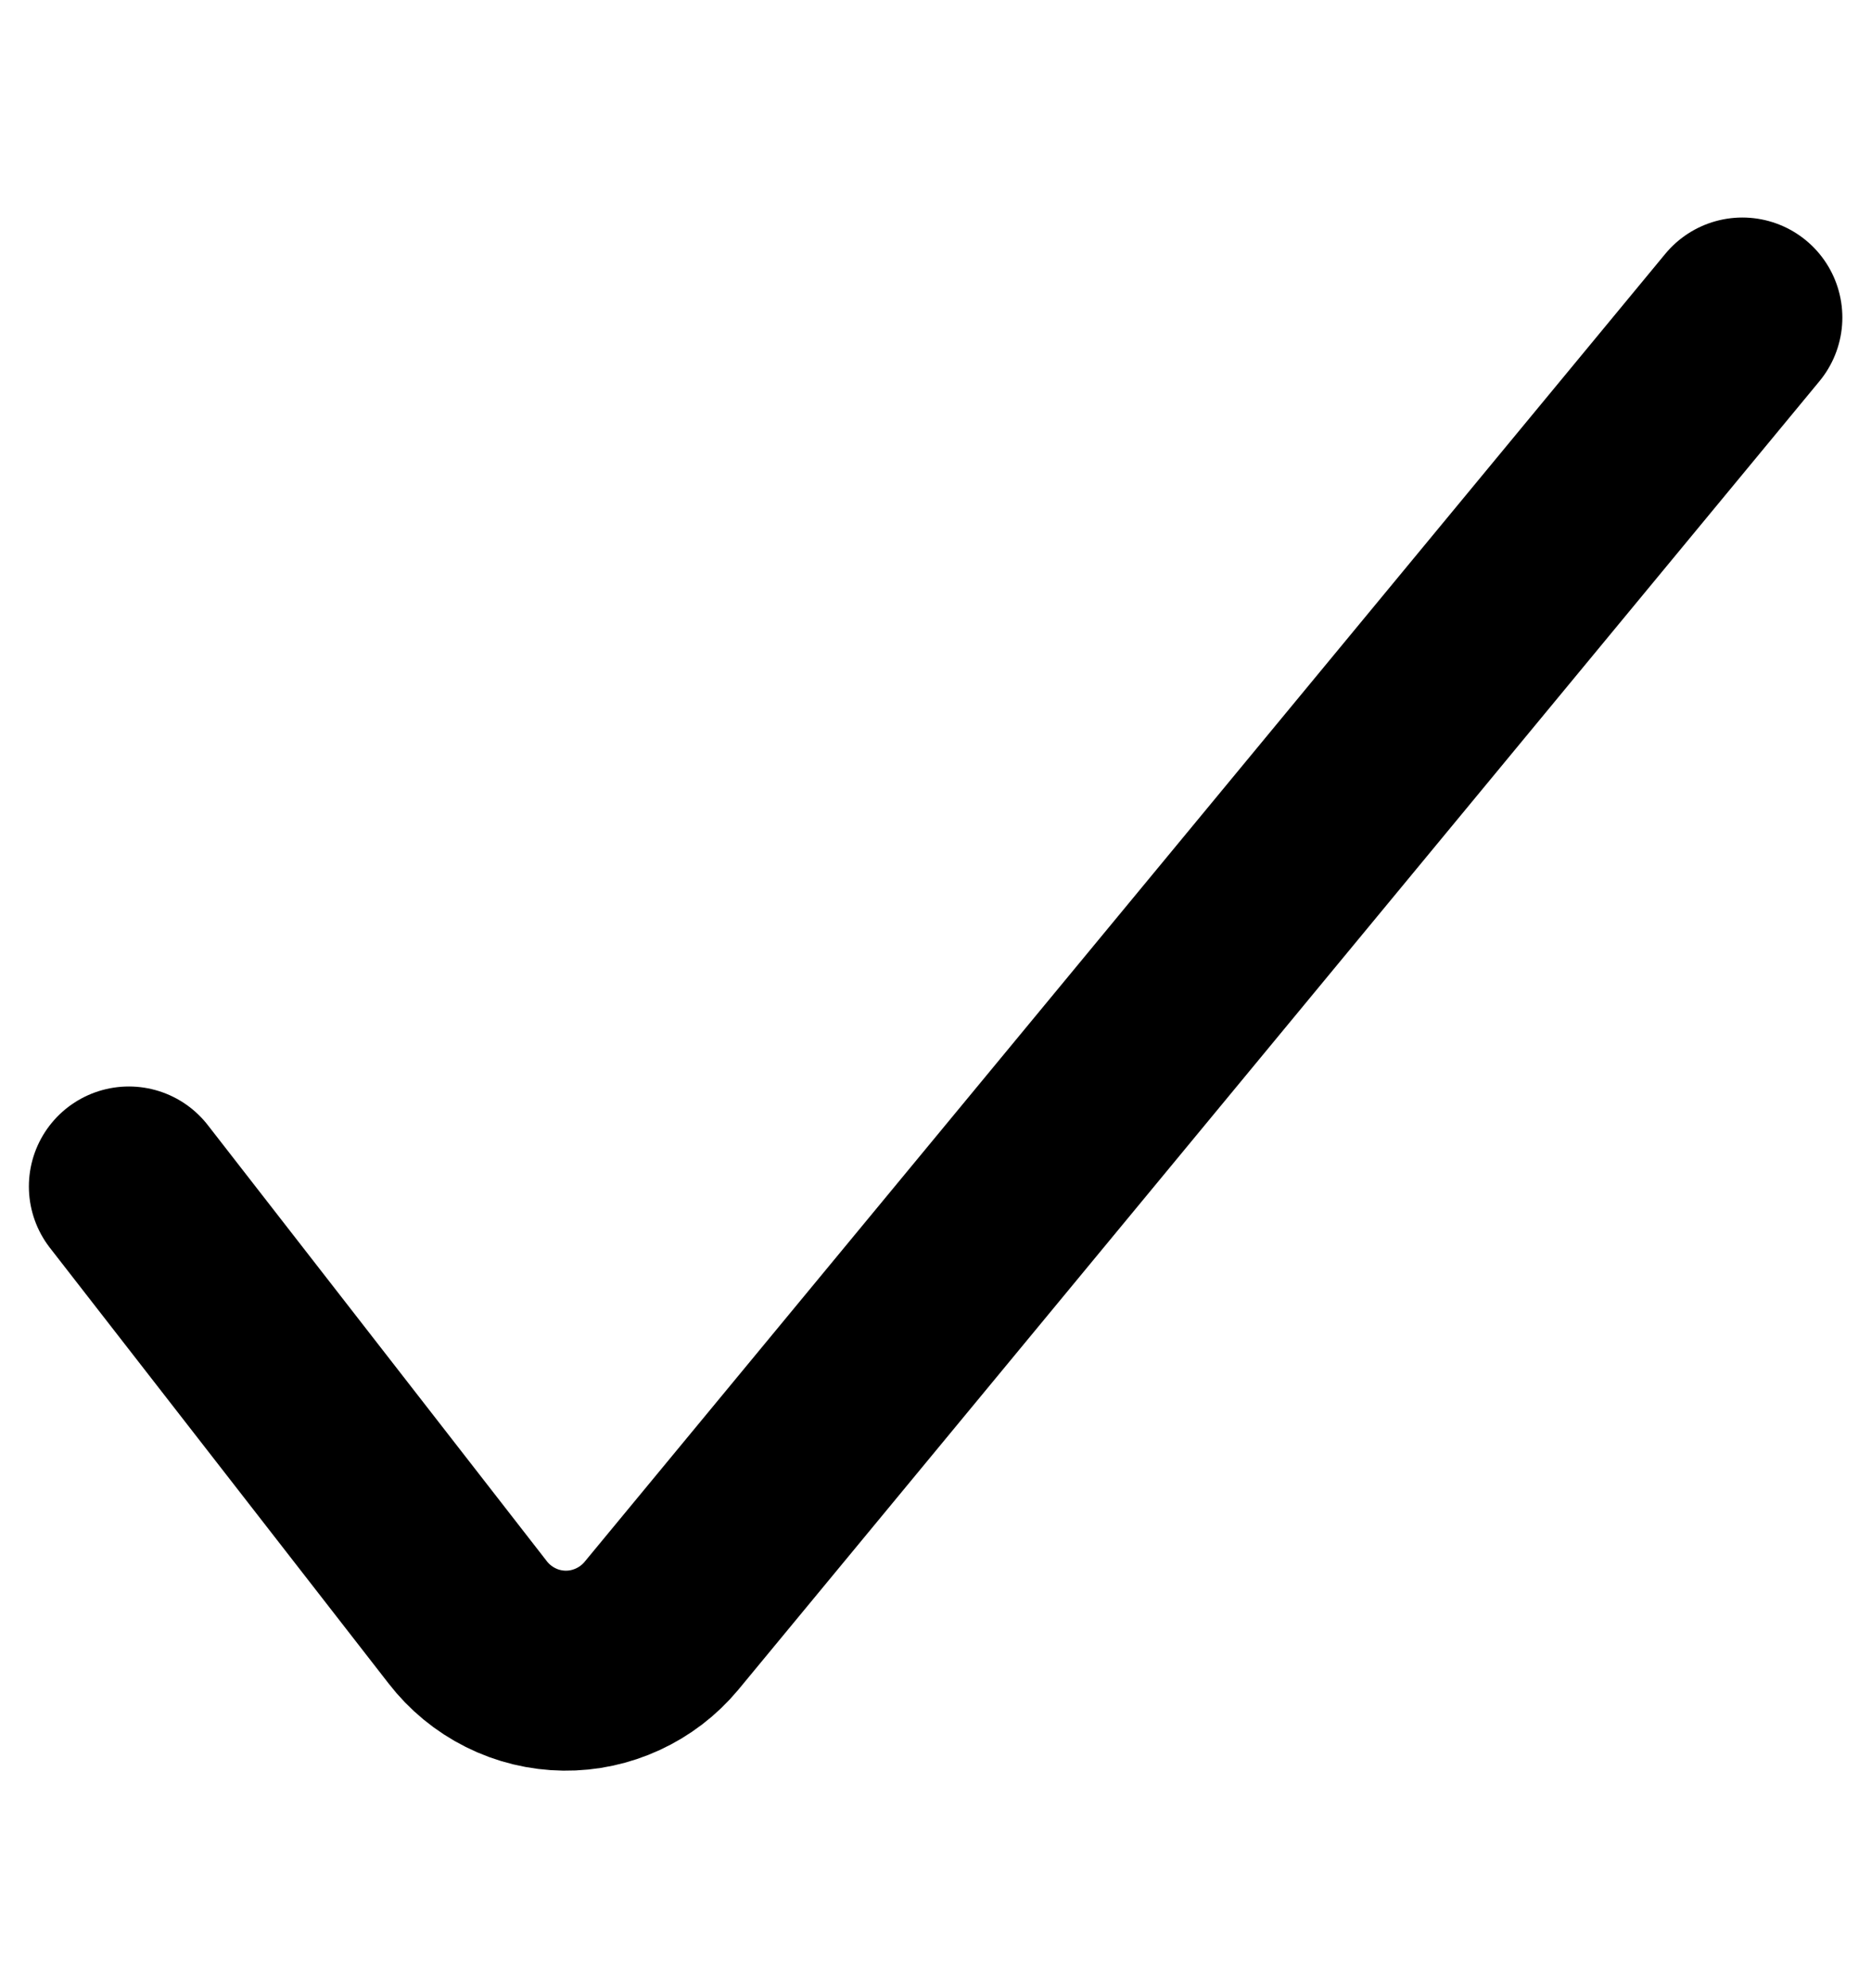 <svg width="16" height="17" viewBox="0 0 16 17" fill="none" xmlns="http://www.w3.org/2000/svg">
<path d="M1.102 10.145L3.999 13.871C4.097 13.998 4.222 14.101 4.366 14.173C4.509 14.245 4.667 14.283 4.827 14.285C4.985 14.287 5.141 14.253 5.284 14.187C5.427 14.121 5.554 14.024 5.655 13.903L14.9 2.715" stroke="black" stroke-width="1.71" stroke-linecap="round" stroke-linejoin="round"/>
</svg>
